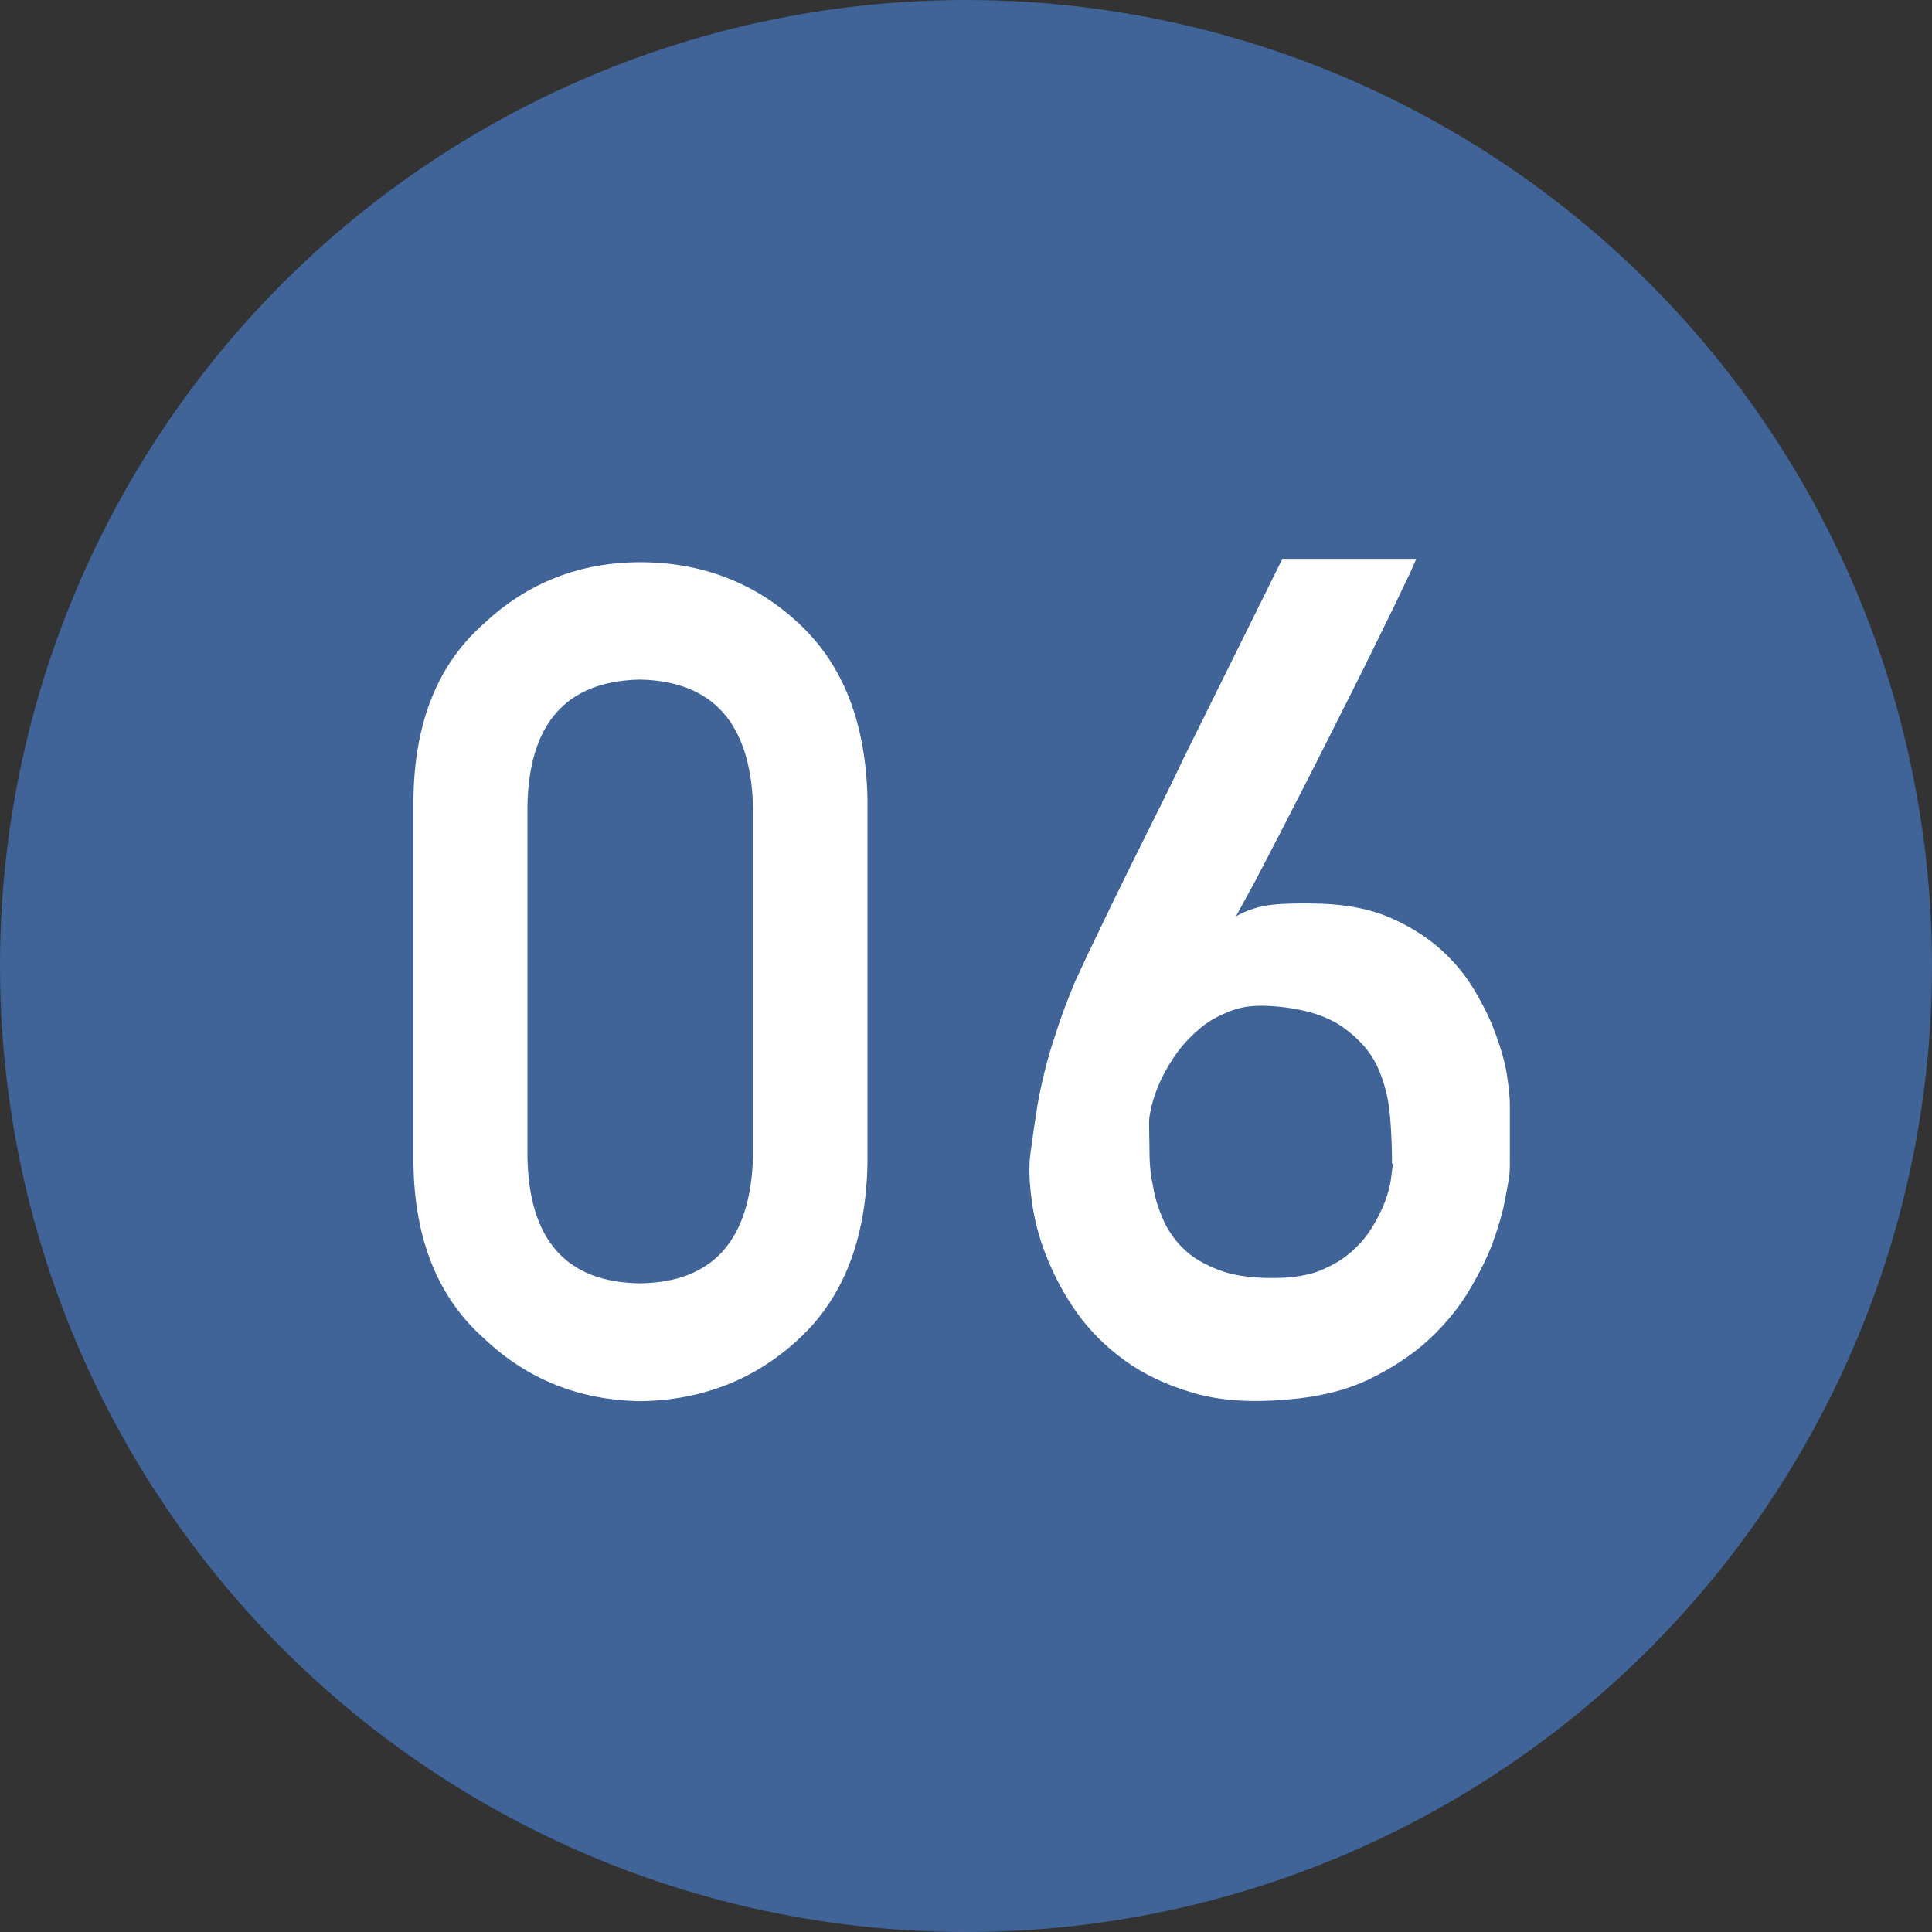 <svg xmlns="http://www.w3.org/2000/svg" viewBox="0 0 40 40"><rect x="0" y="0" width="40" height="40" fill="#333333" stroke="none"/><defs><style>.cls-1{fill:#fff;}.cls-2{fill:#406398;}</style></defs><g id="_テキスト"><circle class="cls-2" cx="20" cy="20" r="20"/><path class="cls-1" d="M8.56 16.54c.02-1.58.5-2.79 1.47-3.64.9-.84 1.98-1.26 3.23-1.26s2.38.42 3.28 1.27c.92.85 1.39 2.07 1.42 3.64v7.54c-.03 1.57-.5 2.78-1.42 3.63-.9.84-2 1.27-3.28 1.29-1.25-.02-2.33-.44-3.23-1.29-.96-.85-1.45-2.06-1.47-3.63v-7.55zm7.03.15c-.05-1.71-.83-2.59-2.34-2.62-1.52.03-2.3.9-2.33 2.62v7.26c.03 1.73.81 2.6 2.33 2.62 1.51-.02 2.29-.89 2.34-2.62v-7.26zM29.31 11.6l-.11.25-.33.69-.49 1s-.38.77-.59 1.18l-.63 1.25-.62 1.21-.54 1.04-.41.75c.23-.13.48-.21.77-.24.29-.03.62-.03.99-.02.54.02 1.01.11 1.41.28.4.17.75.39 1.04.64.29.26.53.54.72.86.19.32.34.62.45.93.11.3.19.58.23.84.04.26.06.47.06.62v1.13c0 .16 0 .29-.02.4l-.08.43c-.04.23-.12.5-.23.82-.11.32-.28.66-.49 1.02s-.49.71-.83 1.03c-.34.32-.76.6-1.25.84s-1.08.38-1.76.43c-.71.06-1.34.02-1.89-.14-.55-.16-1.02-.38-1.42-.67s-.73-.62-1-1-.47-.77-.63-1.17-.25-.78-.3-1.15c-.05-.37-.06-.68-.03-.94.05-.38.1-.72.15-1.03.05-.3.12-.59.19-.86s.16-.54.25-.81.2-.55.33-.87l.26-.56.52-1.08c.21-.43.44-.9.7-1.42s.52-1.04.77-1.57l2.05-4.14h2.77zm-.49 12.5c0-.3-.01-.62-.04-.98s-.11-.7-.26-1.03-.4-.6-.74-.84c-.34-.23-.83-.38-1.46-.42-.3-.02-.57 0-.81.09-.24.09-.46.2-.64.35s-.35.32-.49.51-.25.38-.34.57c-.09.19-.15.36-.19.52-.04.16-.06.28-.06.37l.01.65c0 .24.03.48.08.71.04.24.12.47.22.69.1.22.25.42.43.59s.43.31.72.42.66.16 1.1.16c.35 0 .66-.04.92-.13.26-.1.48-.22.67-.38.18-.15.33-.32.45-.51s.21-.37.28-.55c.07-.18.11-.34.13-.49l.04-.32z"/></g></svg>